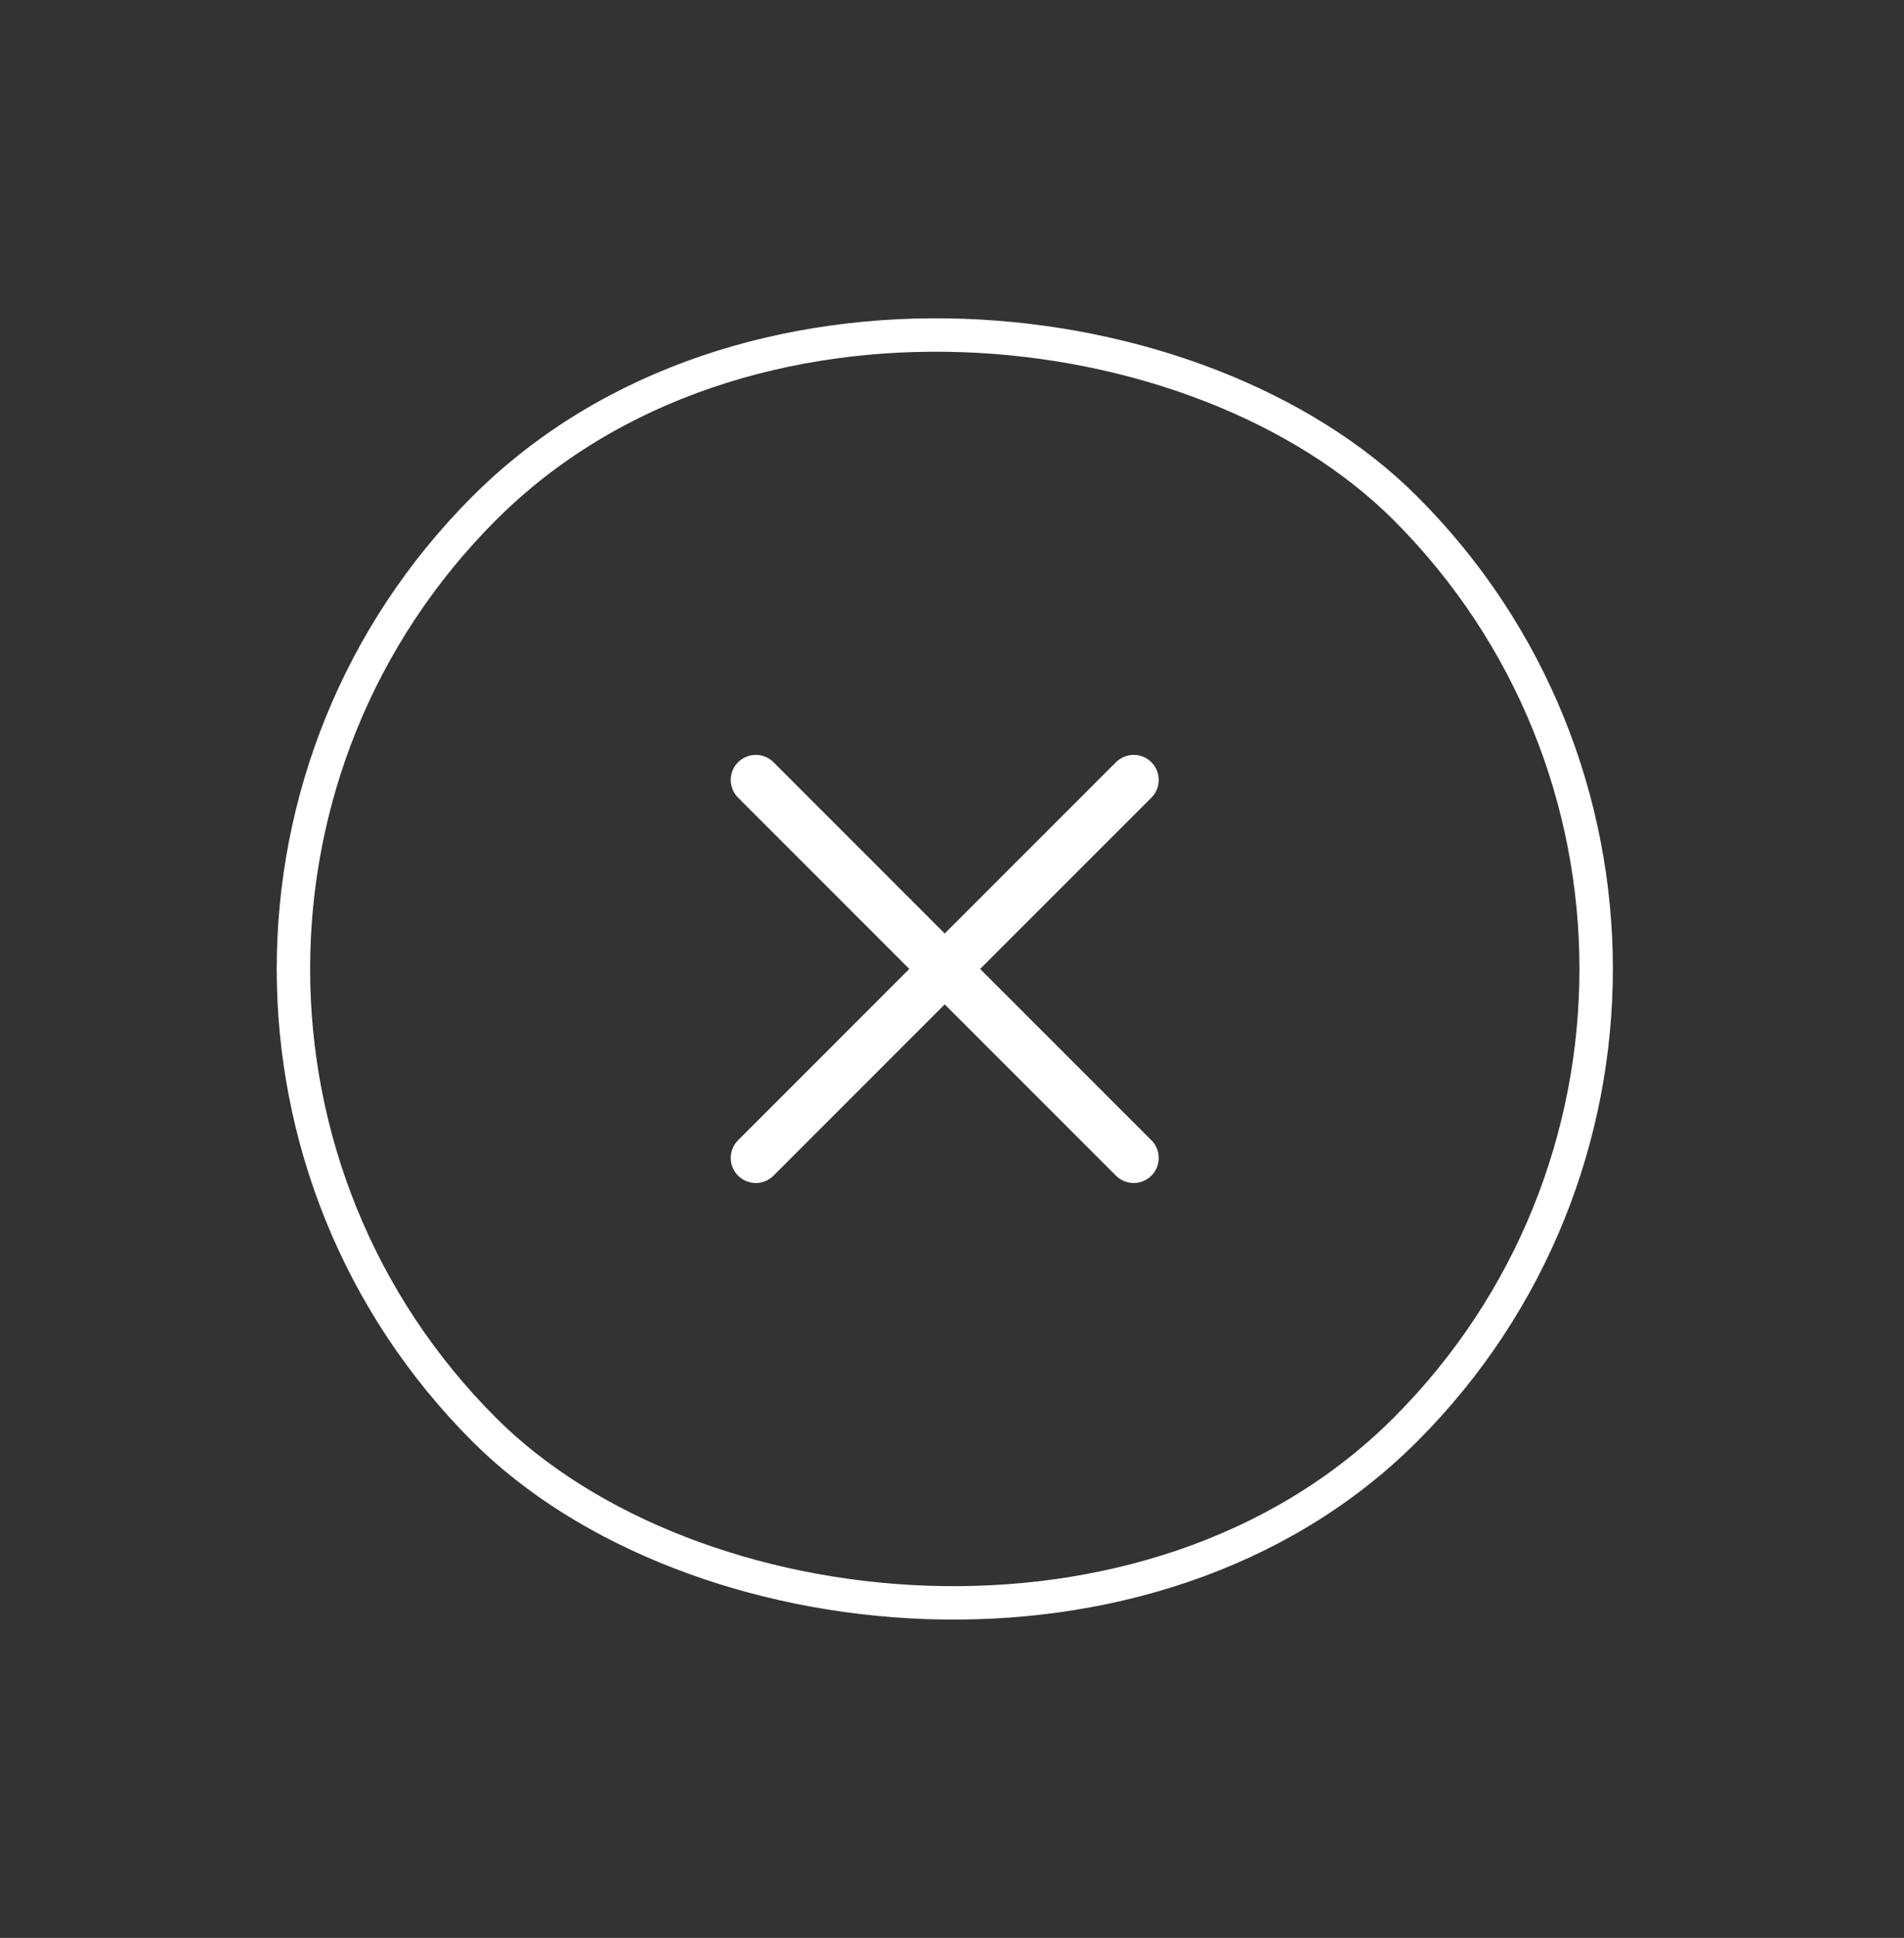 <?xml version="1.0" encoding="UTF-8"?> <svg xmlns="http://www.w3.org/2000/svg" width="57" height="58" viewBox="0 0 57 58" fill="none"><rect x="0" y="0" width="57" height="58" fill="#333333" stroke="none"/><rect x="0.707" y="29" width="39" height="39" rx="19.5" transform="rotate(-45 0.707 29)" stroke="white"></rect><path d="M22.626 34.657L28.282 29M28.282 29L33.939 23.343M28.282 29L22.626 23.343M28.282 29L33.939 34.657" stroke="white" stroke-width="1.5" stroke-linecap="round" stroke-linejoin="round"></path></svg> 